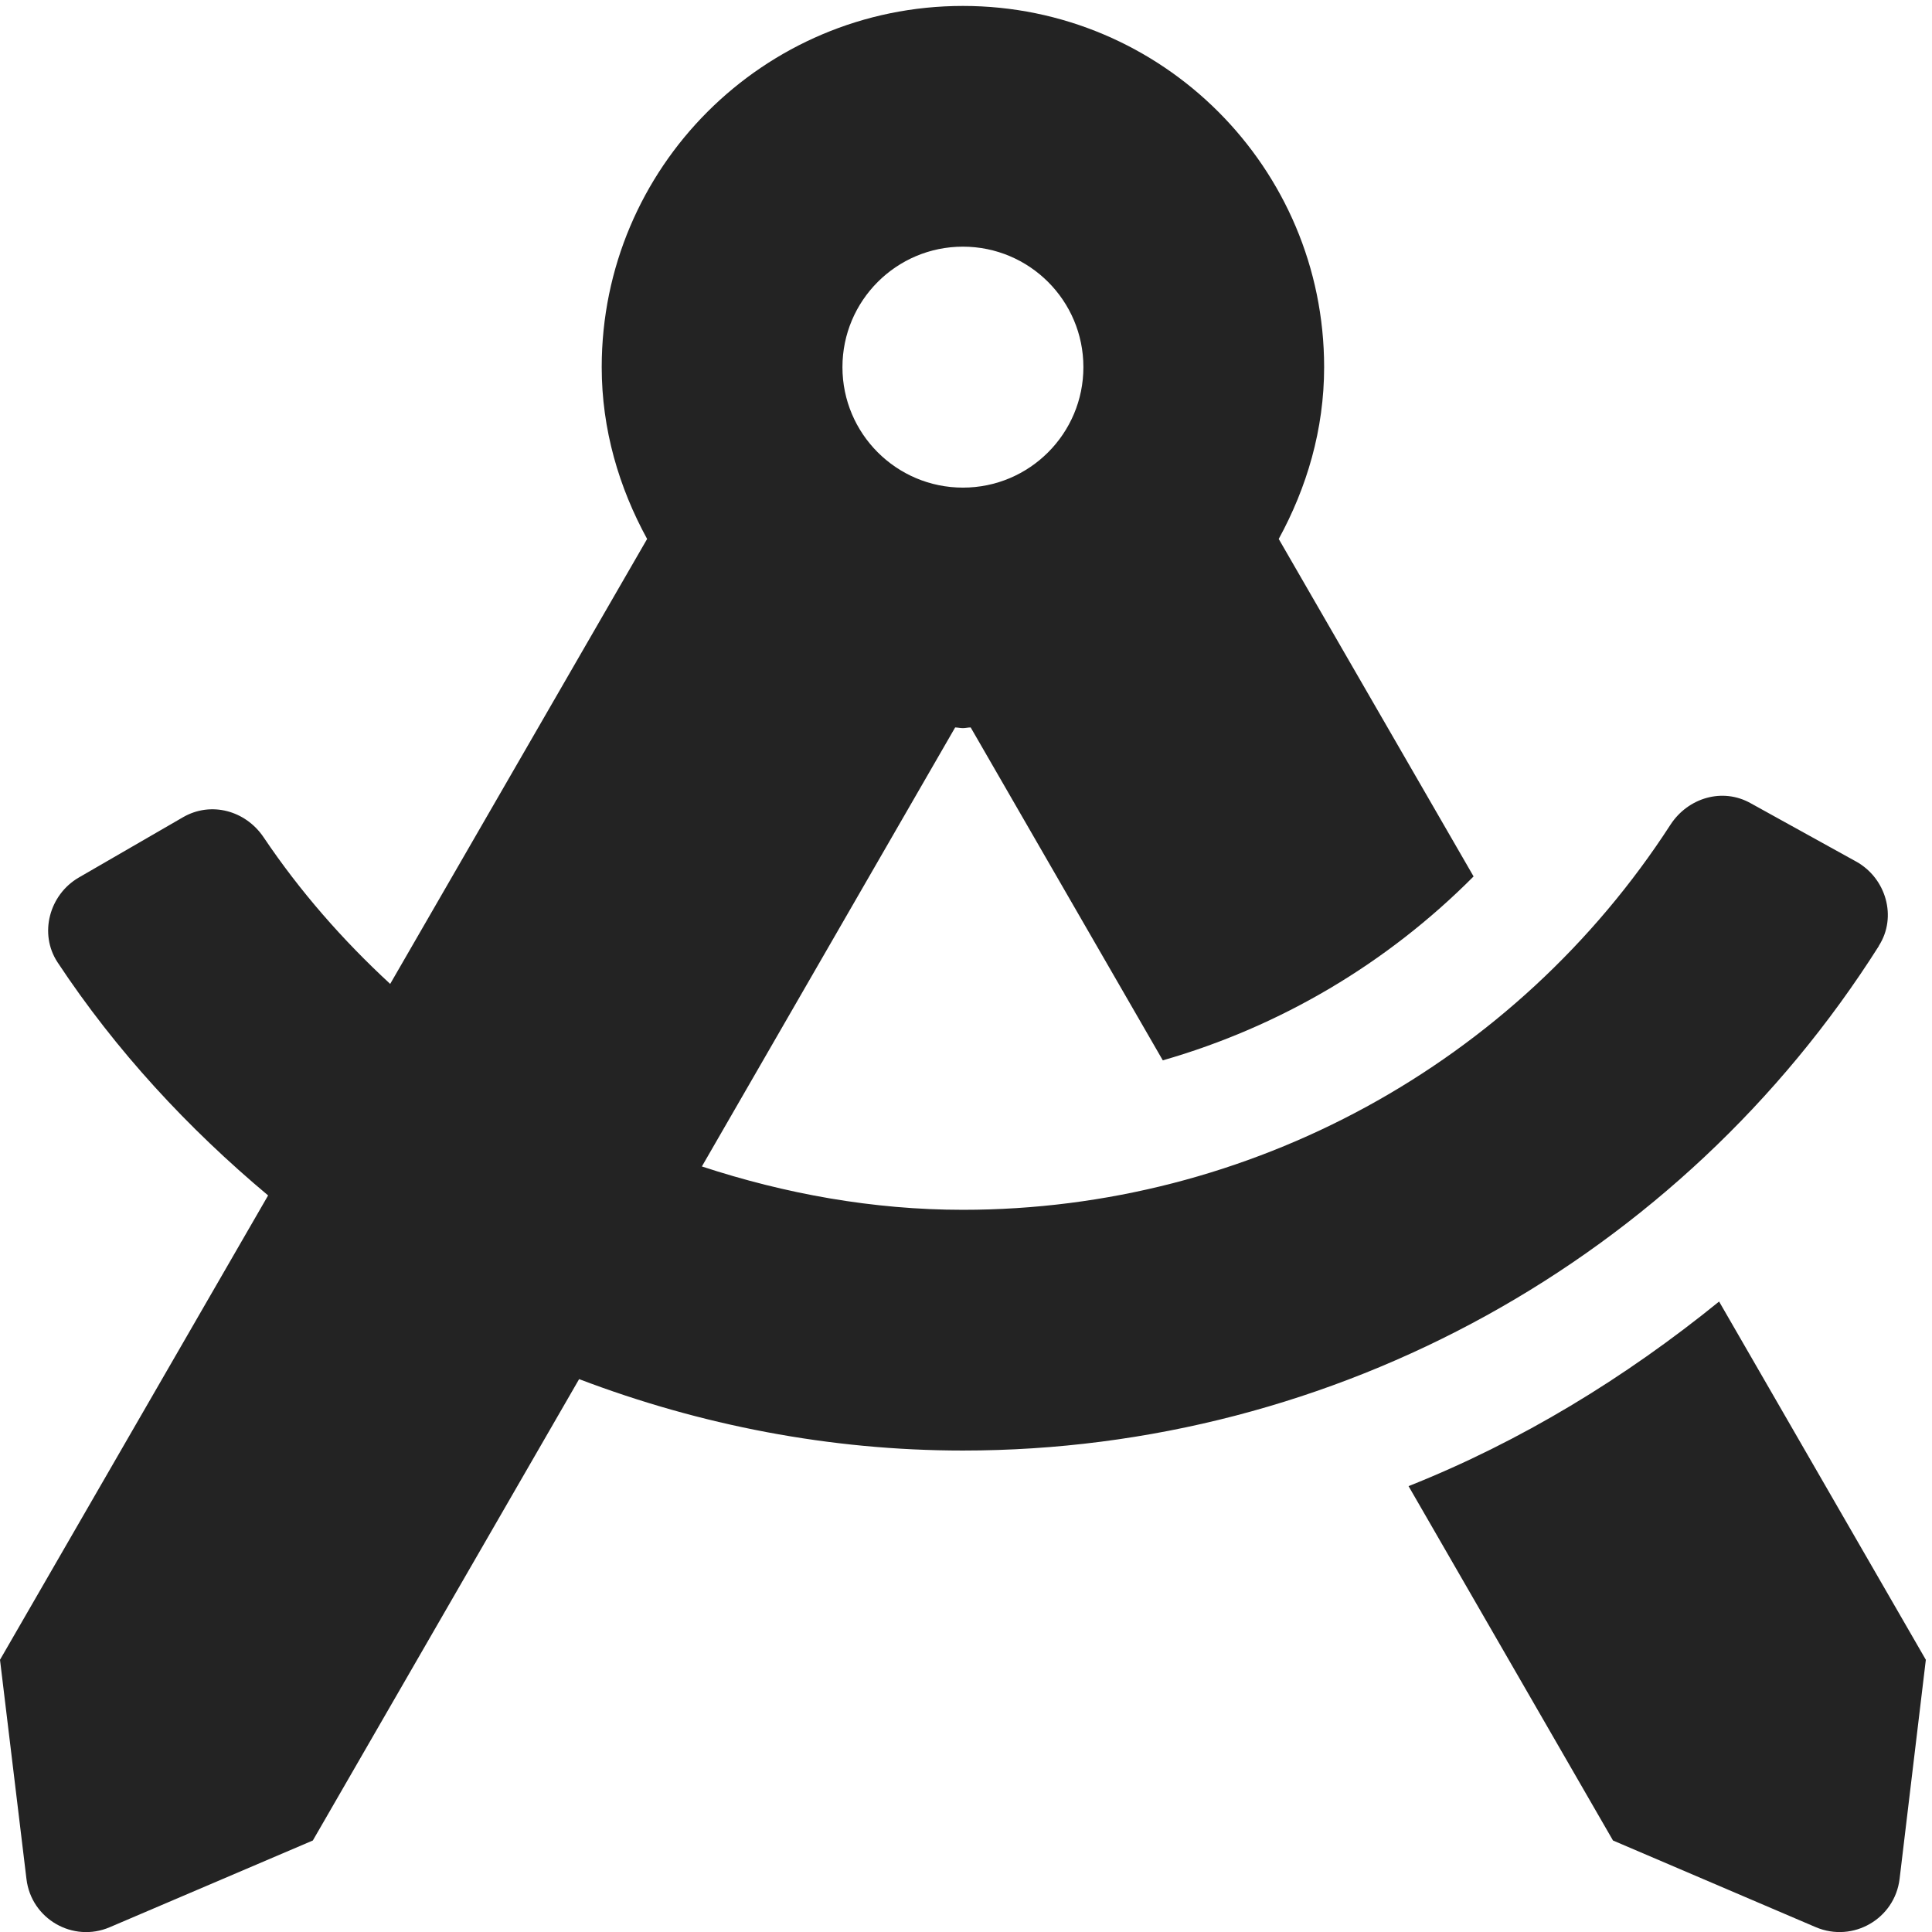 <?xml version="1.0" encoding="UTF-8" standalone="no"?>
<!-- Created with Inkscape (http://www.inkscape.org/) -->

<svg
   width="32"
   height="32"
   viewBox="0 0 8.467 8.467"
   version="1.1"
   id="svg8"
   inkscape:version="1.1 (c68e22c387, 2021-05-23)"
   sodipodi:docname="expose_transform.svg"
   inkscape:export-filename="D:\DEV_SRC\RxOT\DuAEF\DuAEF_Duik\icons\w16\w16_expose_transform.png"
   inkscape:export-xdpi="48"
   inkscape:export-ydpi="48"
   xmlns:inkscape="http://www.inkscape.org/namespaces/inkscape"
   xmlns:sodipodi="http://sodipodi.sourceforge.net/DTD/sodipodi-0.dtd"
   xmlns="http://www.w3.org/2000/svg"
   xmlns:svg="http://www.w3.org/2000/svg"
   xmlns:rdf="http://www.w3.org/1999/02/22-rdf-syntax-ns#"
   xmlns:cc="http://creativecommons.org/ns#"
   xmlns:dc="http://purl.org/dc/elements/1.1/">
  <defs
     id="defs2">
    <style
       id="style1399">.cls-1{fill:#e3e3e3;}</style>
    <style
       id="style1399-4">.cls-1{fill:#e3e3e3;}</style>
    <style
       id="style1399-8">.cls-1{fill:#e3e3e3;}</style>
    <style
       id="style1399-4-5">.cls-1{fill:#e3e3e3;}</style>
    <style
       id="style1399-9">.cls-1{fill:#e3e3e3;}</style>
    <style
       id="style1399-4-6">.cls-1{fill:#e3e3e3;}</style>
    <style
       id="style1399-8-4">.cls-1{fill:#e3e3e3;}</style>
    <style
       id="style1399-4-5-3">.cls-1{fill:#e3e3e3;}</style>
    <style
       id="style1399-88">.cls-1{fill:#e3e3e3;}</style>
  </defs>
  <sodipodi:namedview
     id="base"
     pagecolor="#ffffff"
     bordercolor="#666666"
     borderopacity="1.0"
     inkscape:pageopacity="0.0"
     inkscape:pageshadow="2"
     inkscape:zoom="11.313709"
     inkscape:cx="1.7235727"
     inkscape:cy="20.285125"
     inkscape:document-units="mm"
     inkscape:current-layer="svg8"
     showgrid="false"
     units="px"
     inkscape:window-width="1920"
     inkscape:window-height="1027"
     inkscape:window-x="-8"
     inkscape:window-y="-8"
     inkscape:window-maximized="1"
     inkscape:pagecheckerboard="1">
    <sodipodi:guide
       position="8.467,0"
       orientation="-32,0"
       id="guide854"
       inkscape:locked="false" />
    <sodipodi:guide
       position="8.562,8.466"
       orientation="0,-32"
       id="guide856"
       inkscape:locked="false" />
    <sodipodi:guide
       position="0,8.467"
       orientation="32,0"
       id="guide858"
       inkscape:locked="false" />
  </sodipodi:namedview>
  <path
     id="path5149"
     d="M 7.534,5.704 C 7.121,6.039 6.666,6.317 6.173,6.513 l 0.896,1.553 0.889,0.38 C 8.121,8.515 8.304,8.409 8.325,8.234 L 8.44,7.274 Z M 8.234,4.145 C 8.315,4.019 8.266,3.849 8.135,3.776 L 7.672,3.52 C 7.549,3.451 7.398,3.496 7.321,3.614 6.644,4.661 5.477,5.302 4.22,5.302 c -0.394,0 -0.779,-0.07 -1.144,-0.19 L 4.186,3.188 c 0.012,3.19e-4 0.022,0.003 0.034,0.003 0.012,0 0.022,-0.003 0.034,-0.003 L 5.096,4.647 C 5.611,4.499 6.078,4.223 6.458,3.841 L 5.604,2.362 c 0.123,-0.225 0.199,-0.479 0.199,-0.753 0,-0.874 -0.709,-1.583 -1.583,-1.583 -0.874,0 -1.583,0.709 -1.583,1.583 0,0.274 0.076,0.528 0.199,0.753 L 1.71,4.312 C 1.503,4.121 1.315,3.907 1.155,3.669 1.076,3.552 0.925,3.511 0.803,3.581 L 0.345,3.846 C 0.216,3.921 0.17,4.092 0.252,4.217 0.509,4.606 0.824,4.945 1.175,5.239 L 0,7.274 0.116,8.235 c 0.021,0.175 0.204,0.28 0.365,0.211 L 1.371,8.066 2.538,6.044 c 0.531,0.202 1.099,0.313 1.682,0.313 1.633,0 3.147,-0.841 4.014,-2.211 z M 4.22,1.081 c 0.291,0 0.528,0.236 0.528,0.528 0,0.291 -0.236,0.528 -0.528,0.528 -0.291,0 -0.528,-0.236 -0.528,-0.528 0,-0.291 0.236,-0.528 0.528,-0.528 z"
     inkscape:connector-curvature="0"
     style="stroke-width:0.016;fill:#232323;fill-opacity:1"
     inkscape:export-filename="D:\DEV_SRC\RxOT\DuAEF\DuAEF_Duik\icons\w12\w12_expose_transform.png"
     inkscape:export-xdpi="36"
     inkscape:export-ydpi="36" />
</svg>
